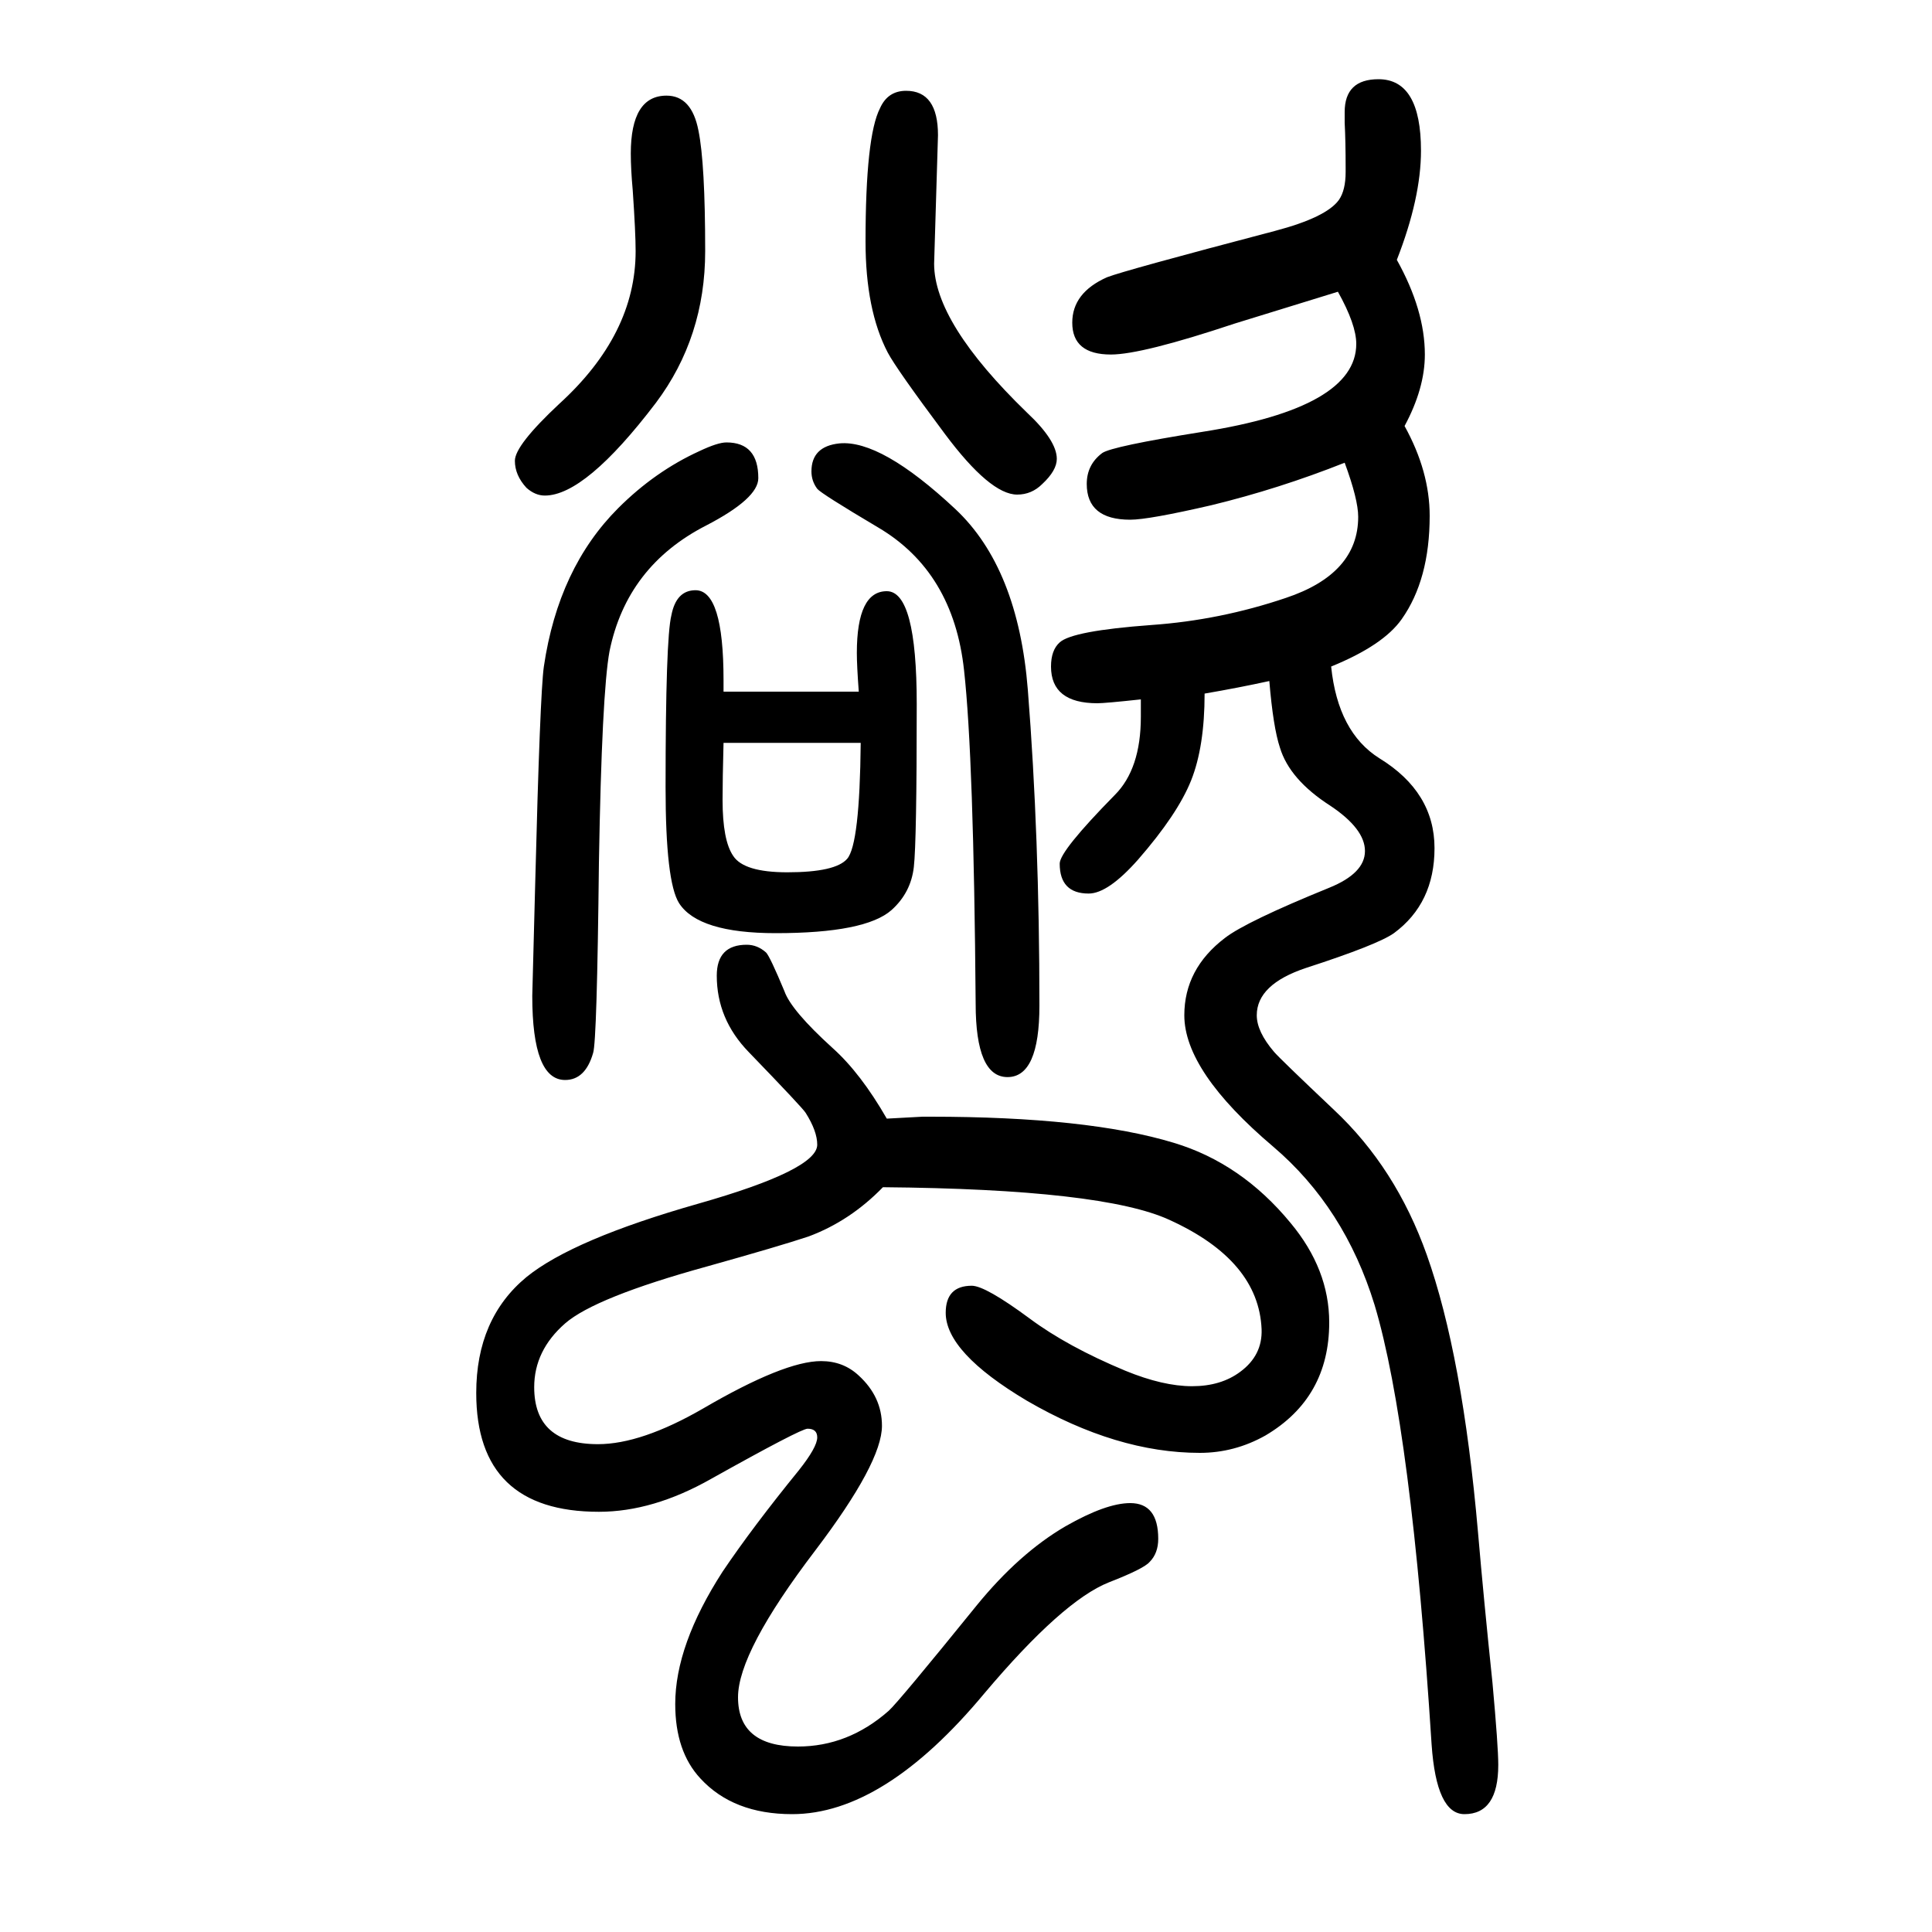 <svg xmlns="http://www.w3.org/2000/svg" xmlns:xlink="http://www.w3.org/1999/xlink" height="100" width="100" version="1.1"><path d="M918 492l37 2h8q163 0 252 -27q70 -21 121 -83q40 -48 40 -103q0 -78 -66 -117q-32 -18 -68 -18q-86 0 -179 54q-84 50 -84 91q0 28 27 28q14 0 60 -34q39 -29 99 -54q39 -16 69 -16t50 15q23 17 22 44q-3 71 -95 113q-69 32 -297 34q-34 -35 -77 -51q-30 -10 -105 -31
q-116 -32 -147 -59q-32 -28 -32 -66q0 -59 66 -59q45 0 109 37q84 49 122 49q23 0 39 -15q24 -22 24 -52q0 -38 -69 -129q-80 -105 -80 -152q0 -51 62 -51q52 0 94 37q10 9 91 109q44 54 92 82q42 24 67 24q29 0 29 -37q0 -15 -9 -24q-6 -7 -42 -21q-48 -19 -129 -115
q-104 -125 -199 -125q-61 0 -95 37q-26 28 -26 77q0 61 49 137q31 46 79 105q19 24 19 34q0 9 -10 9q-7 0 -100 -52q-60 -34 -116 -34q-127 0 -127 123q0 77 52 120q48 39 178 76q123 35 123 61q0 14 -12 33q-3 5 -59 63q-33 34 -33 79q0 32 31 32q11 0 20 -8q4 -4 19 -40
q7 -20 50 -59q29 -26 56 -73zM749 934h140q-2 27 -2 40q0 64 31 64t31 -117q0 -142 -3 -168.5t-23 -44.5q-27 -24 -120 -24q-80 0 -100 31q-14 22 -14 120q0 154 6 178q5 26 25 26q29 0 29 -93v-12zM891 881h-142q-1 -38 -1 -59q0 -42 11 -58q11 -17 56 -17q50 0 62 14
q13 15 14 120zM690 1551q26 0 33 -36q7 -34 7 -125q0 -89 -51 -157q-73 -96 -115 -96q-10 0 -19 8q-12 13 -12 28q0 16 46 59q79 72 79 158q0 19 -3 63q-2 22 -2 38q0 60 37 60zM938 1556q33 0 33 -46l-4 -133q0 -61 96 -154q31 -29 31 -48q0 -12 -15 -26q-11 -11 -26 -11
q-28 0 -75 63q-50 67 -59 84q-23 44 -23 115q0 109 15 138q8 18 27 18zM752 1192q33 0 33 -37q0 -21 -54 -49q-82 -42 -100 -130q-8 -43 -11 -219q-2 -185 -6 -197q-8 -28 -29 -28q-34 0 -34 87l3 115q5 198 9 226q15 102 77 164q38 38 84 59q19 9 28 9zM869 1191
q43 4 120 -68q65 -61 75 -187q12 -152 12 -327q0 -74 -33 -74t-33 76q-2 255 -12 345q-11 102 -89 148q-59 35 -63 40q-6 8 -6 18q0 26 29 29zM1392 1171q-68 -27 -138 -44q-65 -15 -84 -15q-45 0 -45 37q0 20 16 32q10 7 104 22q159 25 159 91q0 20 -19 54
q-71 -22 -107 -33q-96 -32 -128 -32q-40 0 -40 33q0 31 36 47q18 7 174 48q53 14 66 32q7 10 7 29v4q0 28 -1 47v11q0 34 35 34q44 0 44 -74q0 -49 -25 -113q29 -52 29 -98q0 -35 -21 -74q26 -47 26 -93q0 -66 -29 -107q-19 -27 -73 -49q7 -68 50 -95q57 -35 57 -93
q0 -57 -42 -88q-17 -12 -91 -36q-51 -17 -51 -49q0 -17 18 -38q6 -7 62 -60q64 -60 96 -150q37 -104 53 -287q6 -70 15 -156q6 -66 6 -85q0 -51 -35 -51q-29 0 -34 72q-21 328 -59 455q-31 101 -105 164q-92 78 -92 136q0 48 42 80q22 17 108 52q37 15 37 38t-36 47
q-42 27 -52 60q-7 21 -11 69q-32 -7 -67 -13q0 -55 -14 -90t-55 -82q-31 -35 -51 -35q-30 0 -30 31q0 13 57 71q27 27 27 81v18q-37 -4 -45 -4q-48 0 -48 38q0 17 9 25q13 12 95 18q71 5 139 28q75 25 75 84q0 18 -14 56z" style="" transform="scale(0.05 -0.05) translate(0 -1650)"/></svg>